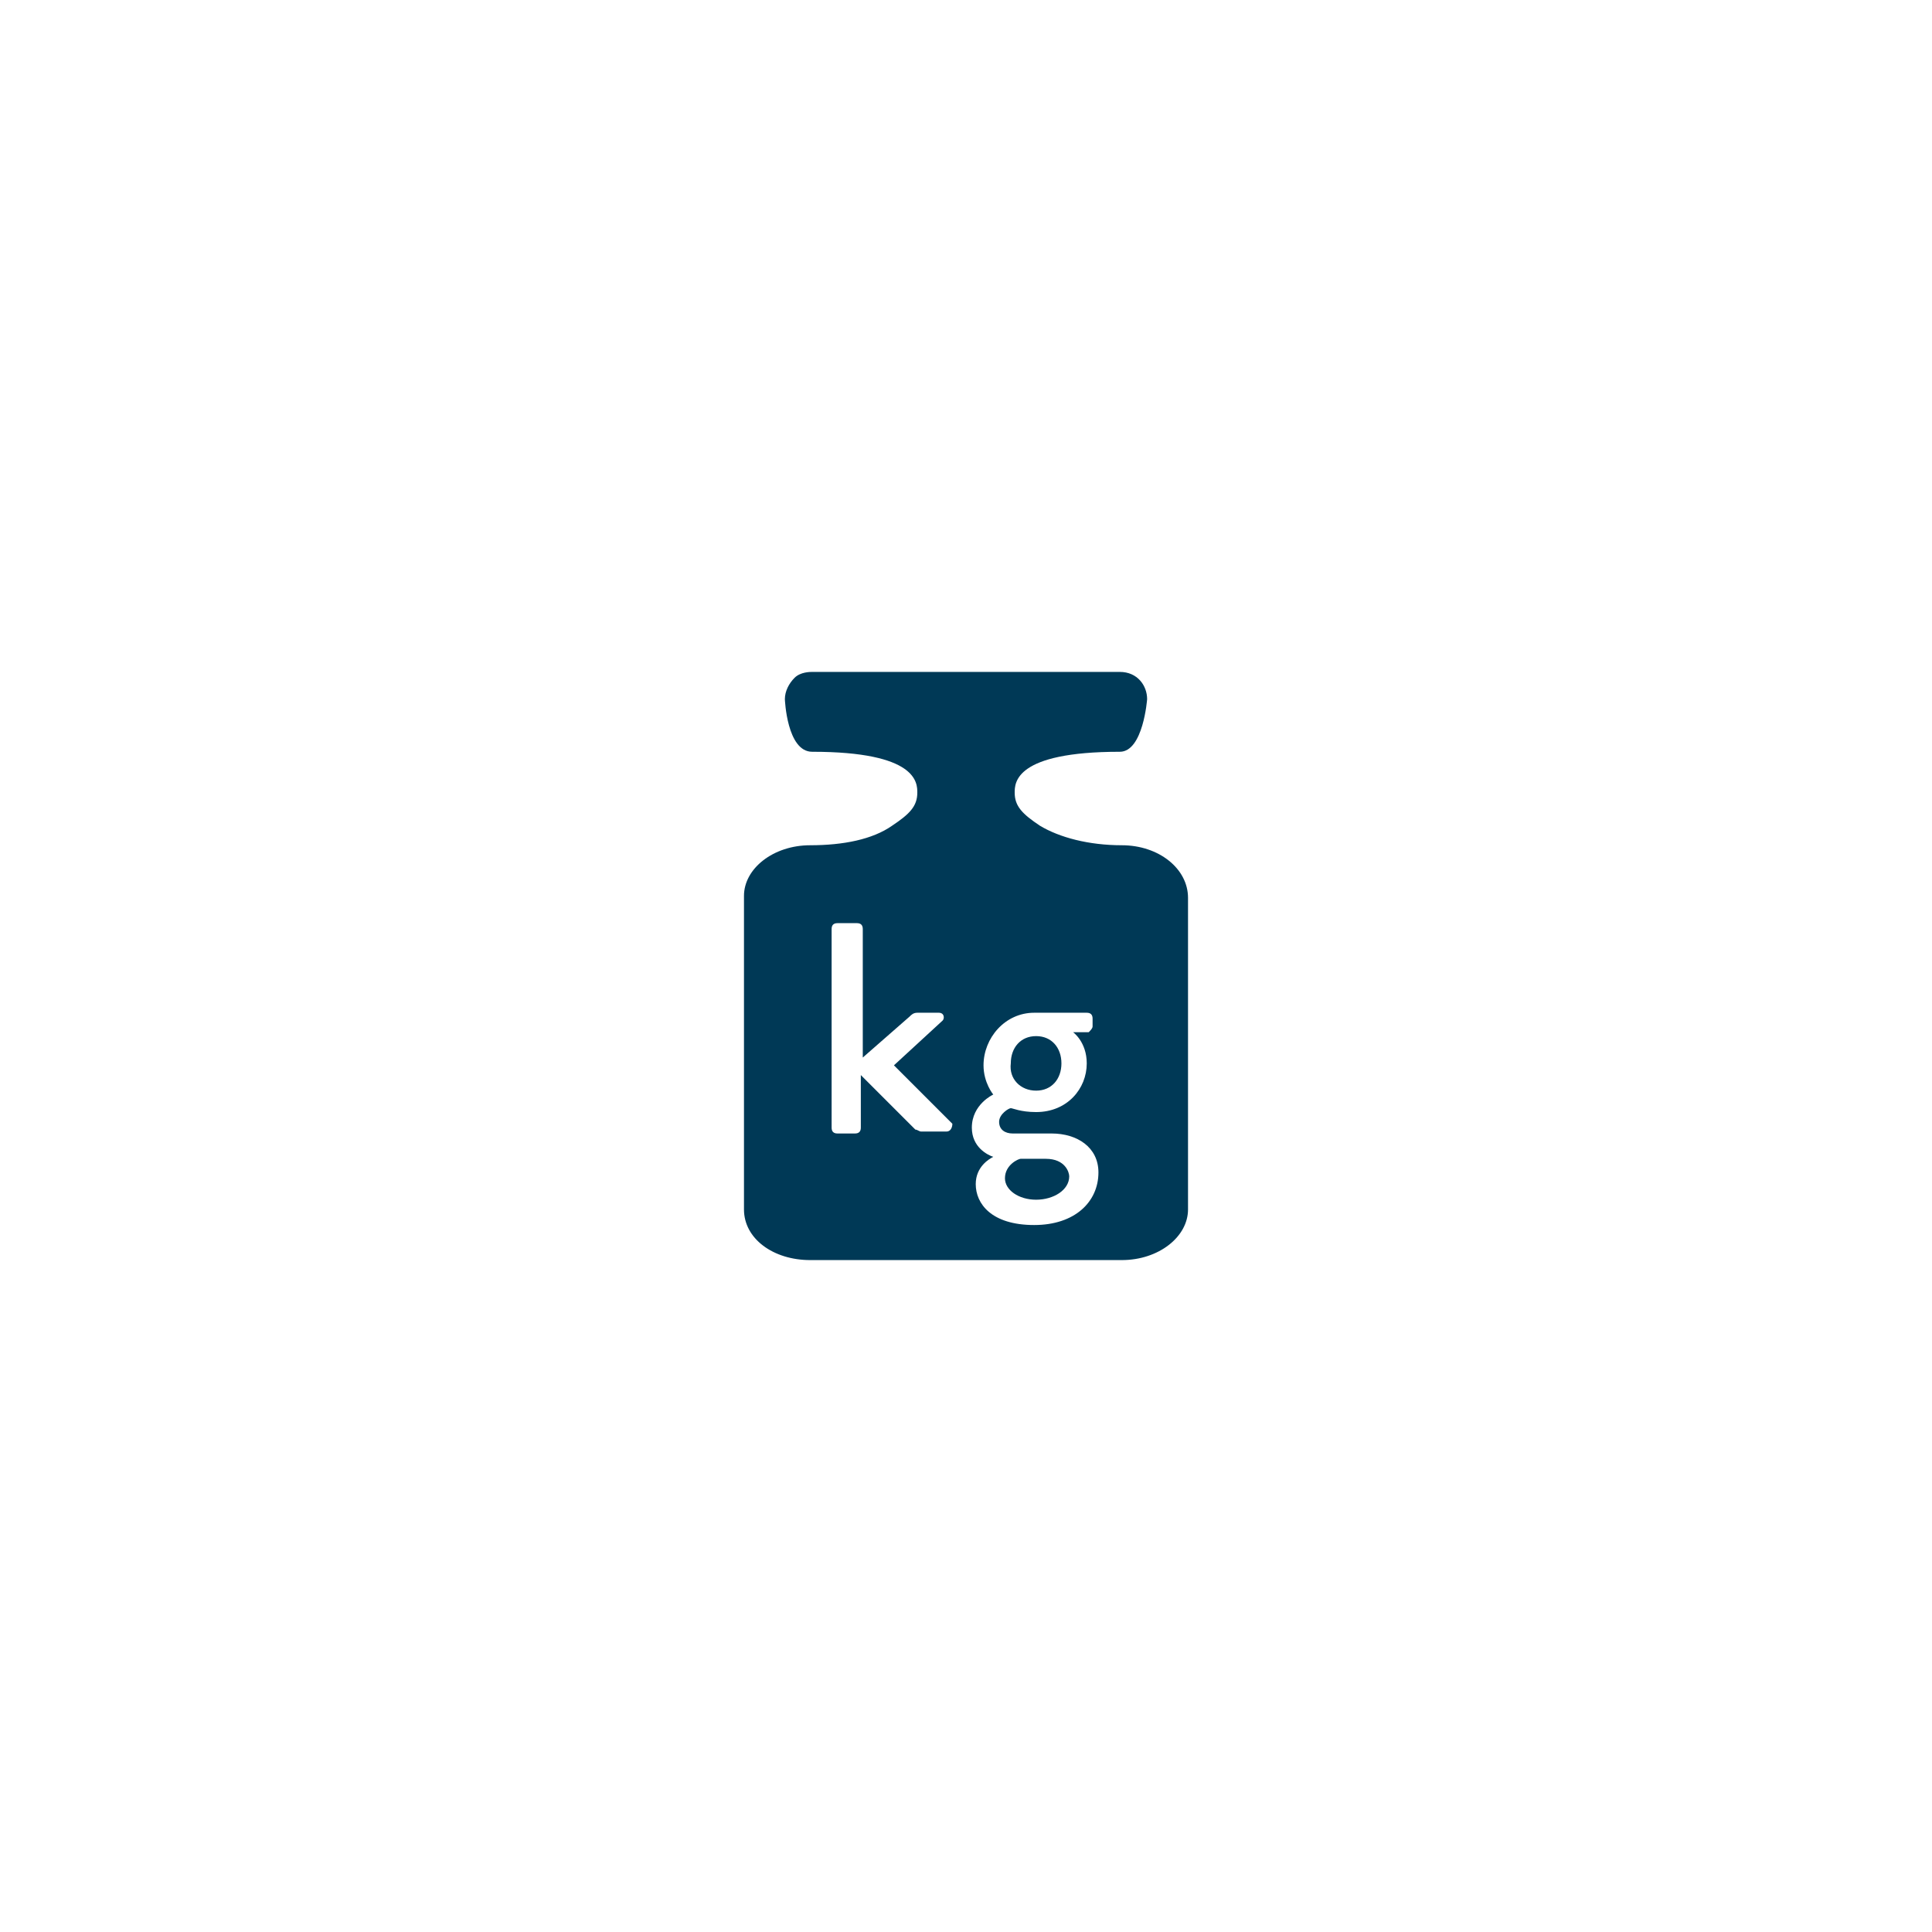 <?xml version="1.0" encoding="UTF-8"?>
<svg xmlns="http://www.w3.org/2000/svg" xmlns:xlink="http://www.w3.org/1999/xlink" version="1.1" id="Ebene_1" x="0px" y="0px" viewBox="0 0 99.2 99.2" overflow="visible" xml:space="preserve">
<g>
	<path fill="#003956" d="M53.7,59.5c-0.4,0-0.9,0-1.3,0c-0.1,0-0.8,0.3-0.8,1c0,0.6,0.7,1.1,1.6,1.1c0.9,0,1.7-0.5,1.7-1.2   C54.9,60.2,54.7,59.5,53.7,59.5z"></path>
	<path fill="#003956" d="M53.2,56c0.8,0,1.3-0.6,1.3-1.4c0-0.8-0.5-1.4-1.3-1.4c-0.8,0-1.3,0.6-1.3,1.4C51.8,55.4,52.4,56,53.2,56z"></path>
	<path fill="#003956" d="M57.6,43.4c-1.7,0-3.2-0.4-4.2-1c-0.9-0.6-1.3-1-1.3-1.7c0-0.5,0-2.1,5.4-2.1c1.2,0,1.4-2.7,1.4-2.7   c0-0.7-0.5-1.4-1.4-1.4H41.7c-0.1,0-0.6,0-0.9,0.3c-0.3,0.3-0.5,0.7-0.5,1.1c0,0,0.1,2.7,1.4,2.7c5.4,0,5.4,1.6,5.4,2.1   c0,0.7-0.4,1.1-1.3,1.7c-1,0.7-2.5,1-4.2,1c-1.9,0-3.4,1.2-3.4,2.6v16.1c0,1.5,1.5,2.6,3.4,2.6h16c1.9,0,3.4-1.2,3.4-2.6V46.1   C61,44.6,59.5,43.4,57.6,43.4z M48.6,58.1h-1.3c-0.1,0-0.2-0.1-0.3-0.1l-2.8-2.8v2.7c0,0.2-0.1,0.3-0.3,0.3h-0.9   c-0.2,0-0.3-0.1-0.3-0.3V47.7c0-0.2,0.1-0.3,0.3-0.3H44c0.2,0,0.3,0.1,0.3,0.3v6.6l2.4-2.1c0.1-0.1,0.2-0.2,0.4-0.2h1.1   c0.3,0,0.3,0.3,0.2,0.4l-2.5,2.3l3,3C48.9,57.9,48.8,58.1,48.6,58.1z M53.1,62.9c-2.2,0-3-1.1-3-2.1c0-0.9,0.7-1.3,0.9-1.4v0   c-0.3-0.1-1.1-0.5-1.1-1.5c0-1.2,1.1-1.7,1.1-1.7s-0.5-0.6-0.5-1.5c0-1.4,1.1-2.7,2.6-2.7h2.7c0.2,0,0.3,0.1,0.3,0.3v0.4   c0,0.1-0.1,0.2-0.2,0.3L55.1,53c0,0,0.7,0.5,0.7,1.6c0,1.3-1,2.5-2.6,2.5c-0.8,0-1.2-0.2-1.3-0.2c-0.1,0-0.6,0.3-0.6,0.7   c0,0.4,0.3,0.6,0.7,0.6H54c1.3,0,2.4,0.7,2.4,2C56.4,61.7,55.2,62.9,53.1,62.9z"></path>
</g>
<g>
</g>
<g>
</g>
<g>
</g>
<g>
</g>
<g>
</g>
<g>
</g>
</svg>
